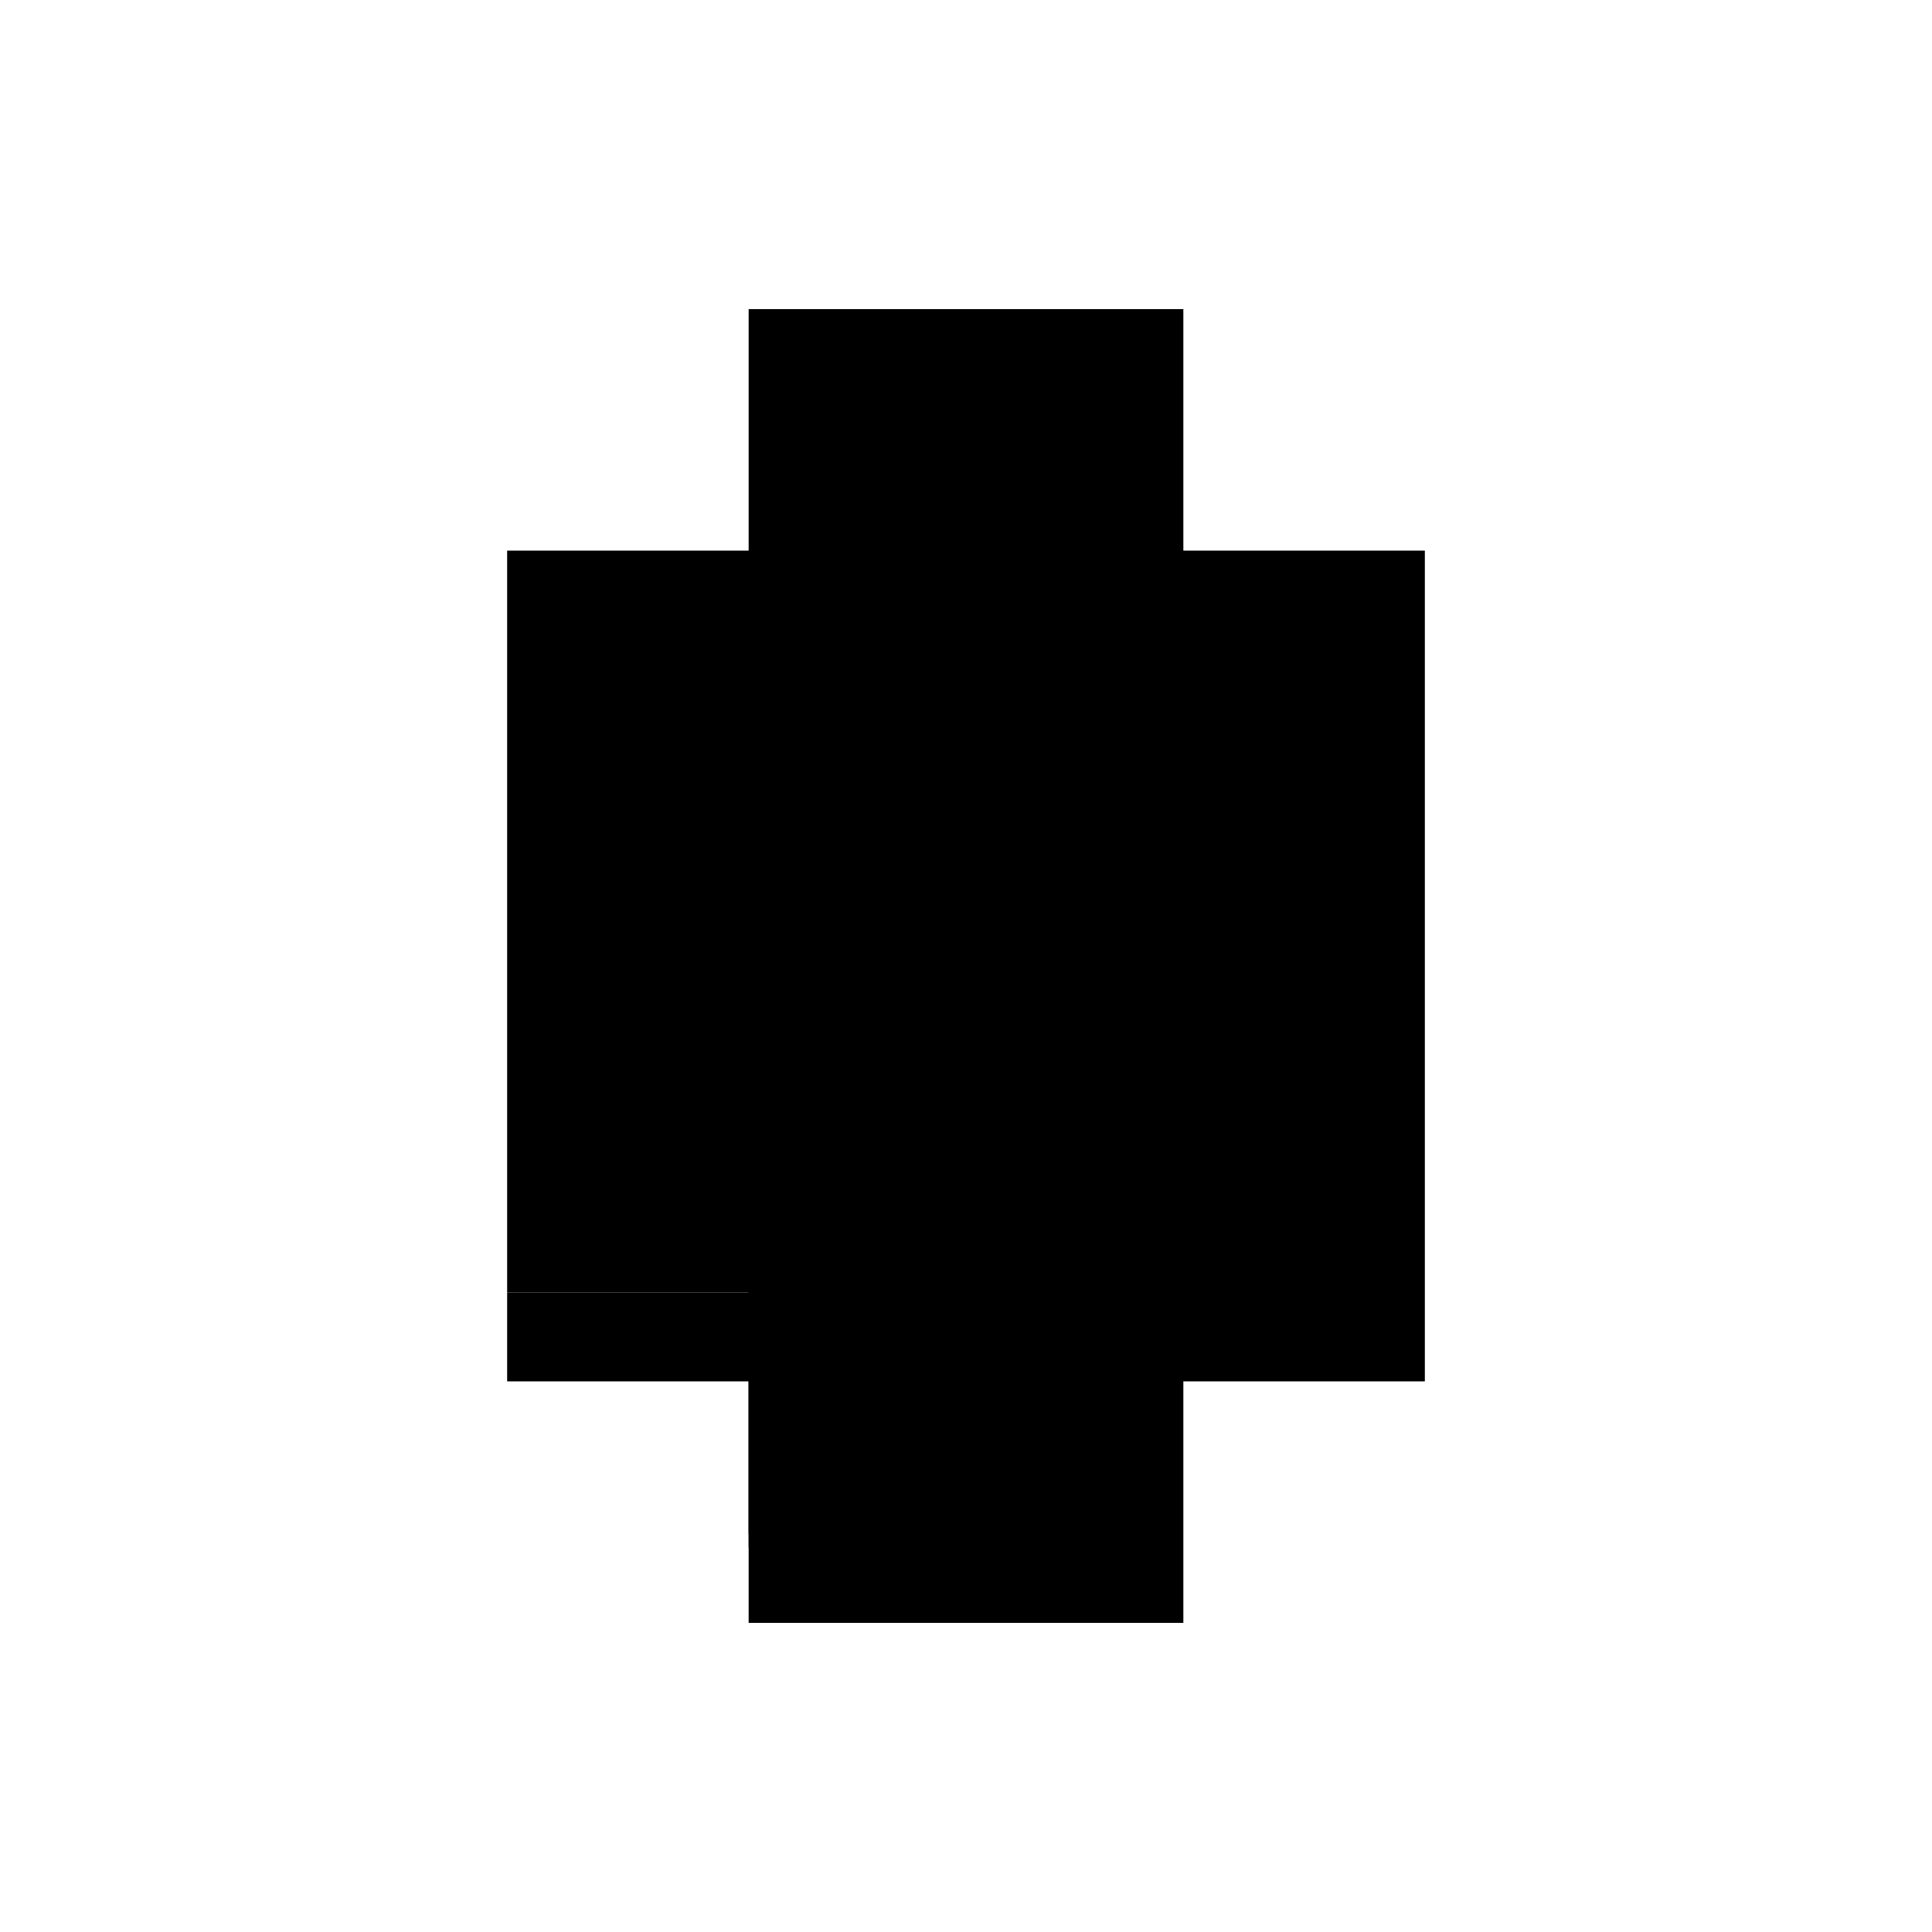 <?xml version="1.0" encoding="utf-8" ?>
<svg xmlns="http://www.w3.org/2000/svg" xmlns:ev="http://www.w3.org/2001/xml-events" xmlns:xlink="http://www.w3.org/1999/xlink" baseProfile="full" height="100%" version="1.1" viewBox="-1,-1,2,2" width="100%">
  <defs>
    <style type="text/css"><![CDATA[.vectorEffectClass {vector-effect: non-scaling-stroke;}]]></style>
  </defs>
  <line class="vectorEffectClass" fill="none" stroke="black" stroke-width="0.5" x1="0.225" x2="0.225" y1="0.43" y2="-0.43"/>
  <line class="vectorEffectClass" fill="none" stroke="black" stroke-width="0.5" x1="-0.225" x2="-0.225" y1="0.338" y2="-0.43"/>
  <line class="vectorEffectClass" fill="none" stroke="black" stroke-width="0.5" x1="-0.225" x2="0.225" y1="0.43" y2="0.43"/>
  <line class="vectorEffectClass" fill="none" stroke="black" stroke-width="0.5" x1="-0.225" x2="0.225" y1="-0.43" y2="-0.43"/>
  <line class="vectorEffectClass" fill="none" stroke="black" stroke-width="0.5" x1="-0.225" x2="-0.225" y1="0.43" y2="0.352"/>
  <line class="vectorEffectClass" fill="none" stroke="black" stroke-width="0.5" x1="-0.225" x2="-0.225" y1="0.352" y2="0.338"/>
  <line class="vectorEffectClass" fill="none" stroke="black" stroke-dasharray="5.0 5.0" stroke-width="0.5" x1="-0.225" x2="0.224" y1="0.352" y2="0.352"/>
  <line class="vectorEffectClass" fill="none" stroke="black" stroke-dasharray="5.0 5.0" stroke-width="0.5" x1="-0.225" x2="0.224" y1="0.338" y2="0.338"/>
  <line class="vectorEffectClass" fill="none" stroke="black" stroke-dasharray="5.0 5.0" stroke-width="0.5" x1="-0.202" x2="0.224" y1="-0.032" y2="-0.032"/>
  <line class="vectorEffectClass" fill="none" stroke="black" stroke-dasharray="5.0 5.0" stroke-width="0.5" x1="-0.202" x2="0.224" y1="-0.046" y2="-0.046"/>
  <line class="vectorEffectClass" fill="none" stroke="black" stroke-dasharray="5.0 5.0" stroke-width="0.5" x1="-0.202" x2="-0.202" y1="-0.032" y2="-0.046"/>
  <line class="vectorEffectClass" fill="none" stroke="black" stroke-dasharray="5.0 5.0" stroke-width="0.5" x1="0.224" x2="0.224" y1="-0.032" y2="-0.046"/>
  <line class="vectorEffectClass" fill="none" stroke="black" stroke-dasharray="5.0 5.0" stroke-width="0.5" x1="0.224" x2="0.224" y1="0.352" y2="0.338"/>
</svg>
